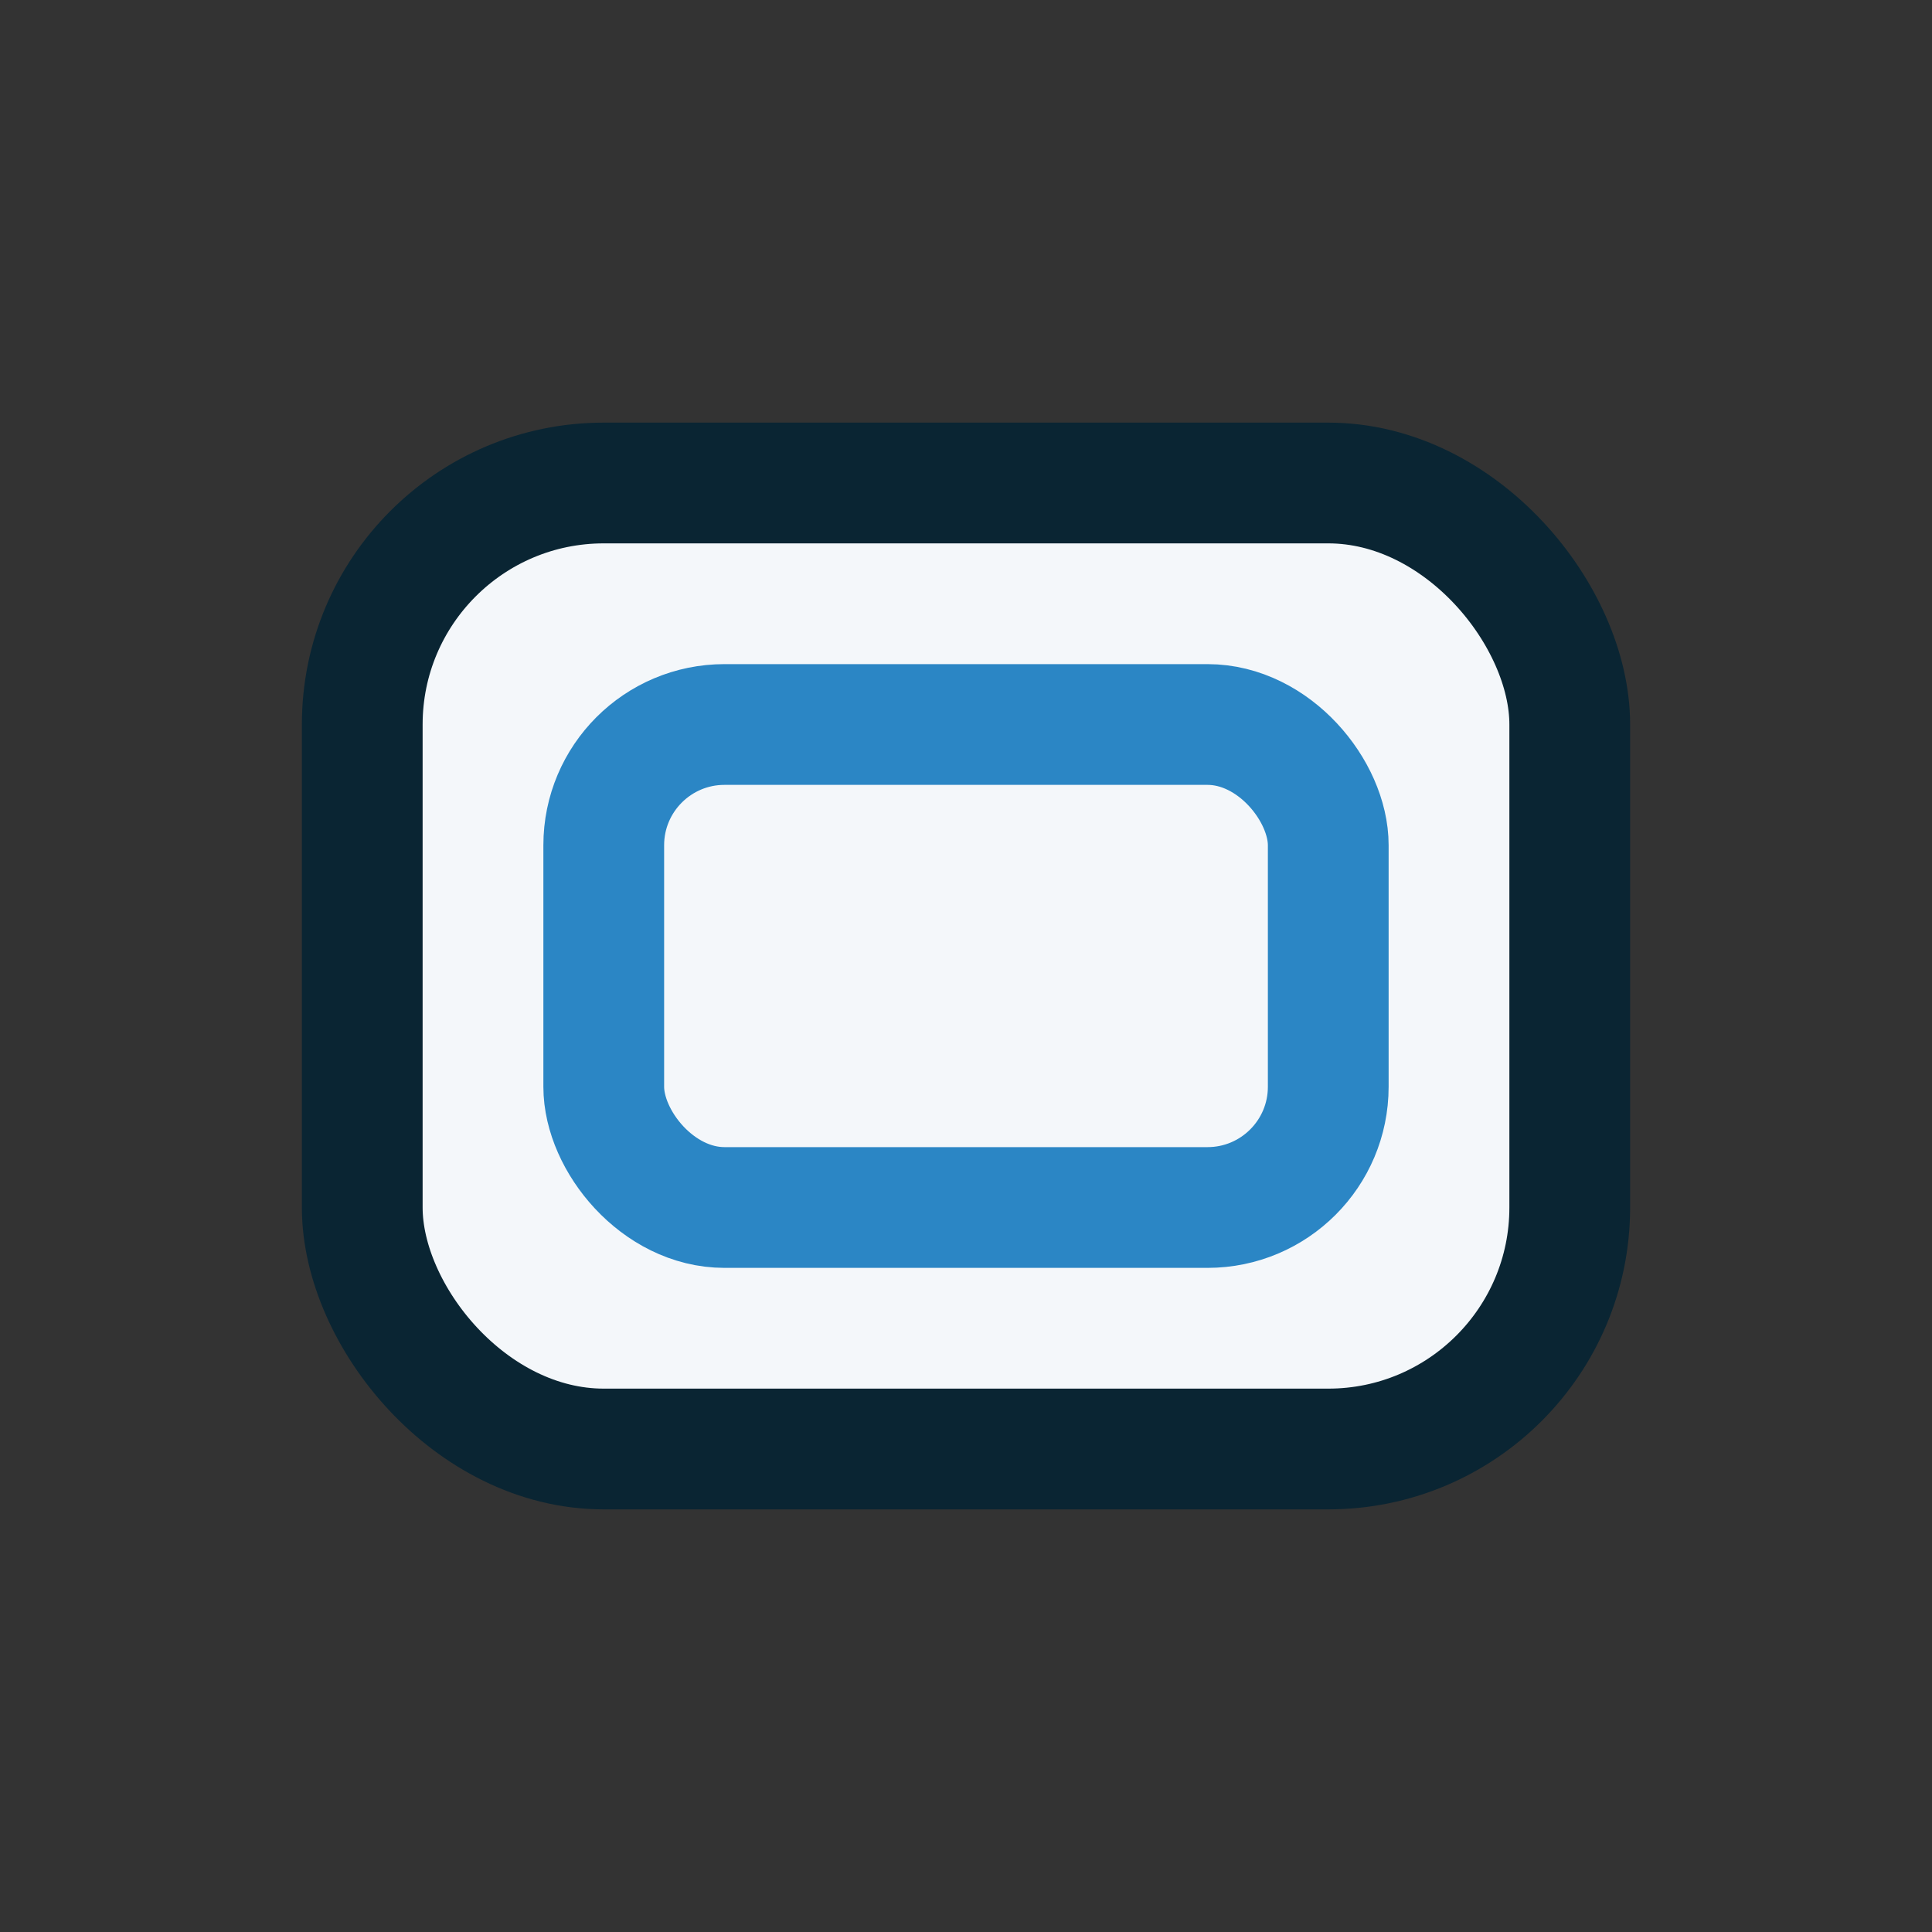<?xml version="1.0" encoding="UTF-8"?>
<svg xmlns="http://www.w3.org/2000/svg" width="32" height="32" viewBox="0 0 32 32"><rect x="0" y="0" width="32" height="32" fill="#333333" stroke="none"/><rect x="6" y="8" width="20" height="16" rx="4" fill="#F4F7FA" stroke="#0A2533" stroke-width="2"/><rect x="10" y="12" width="12" height="8" rx="2" fill="none" stroke="#2B86C5" stroke-width="2"/></svg>